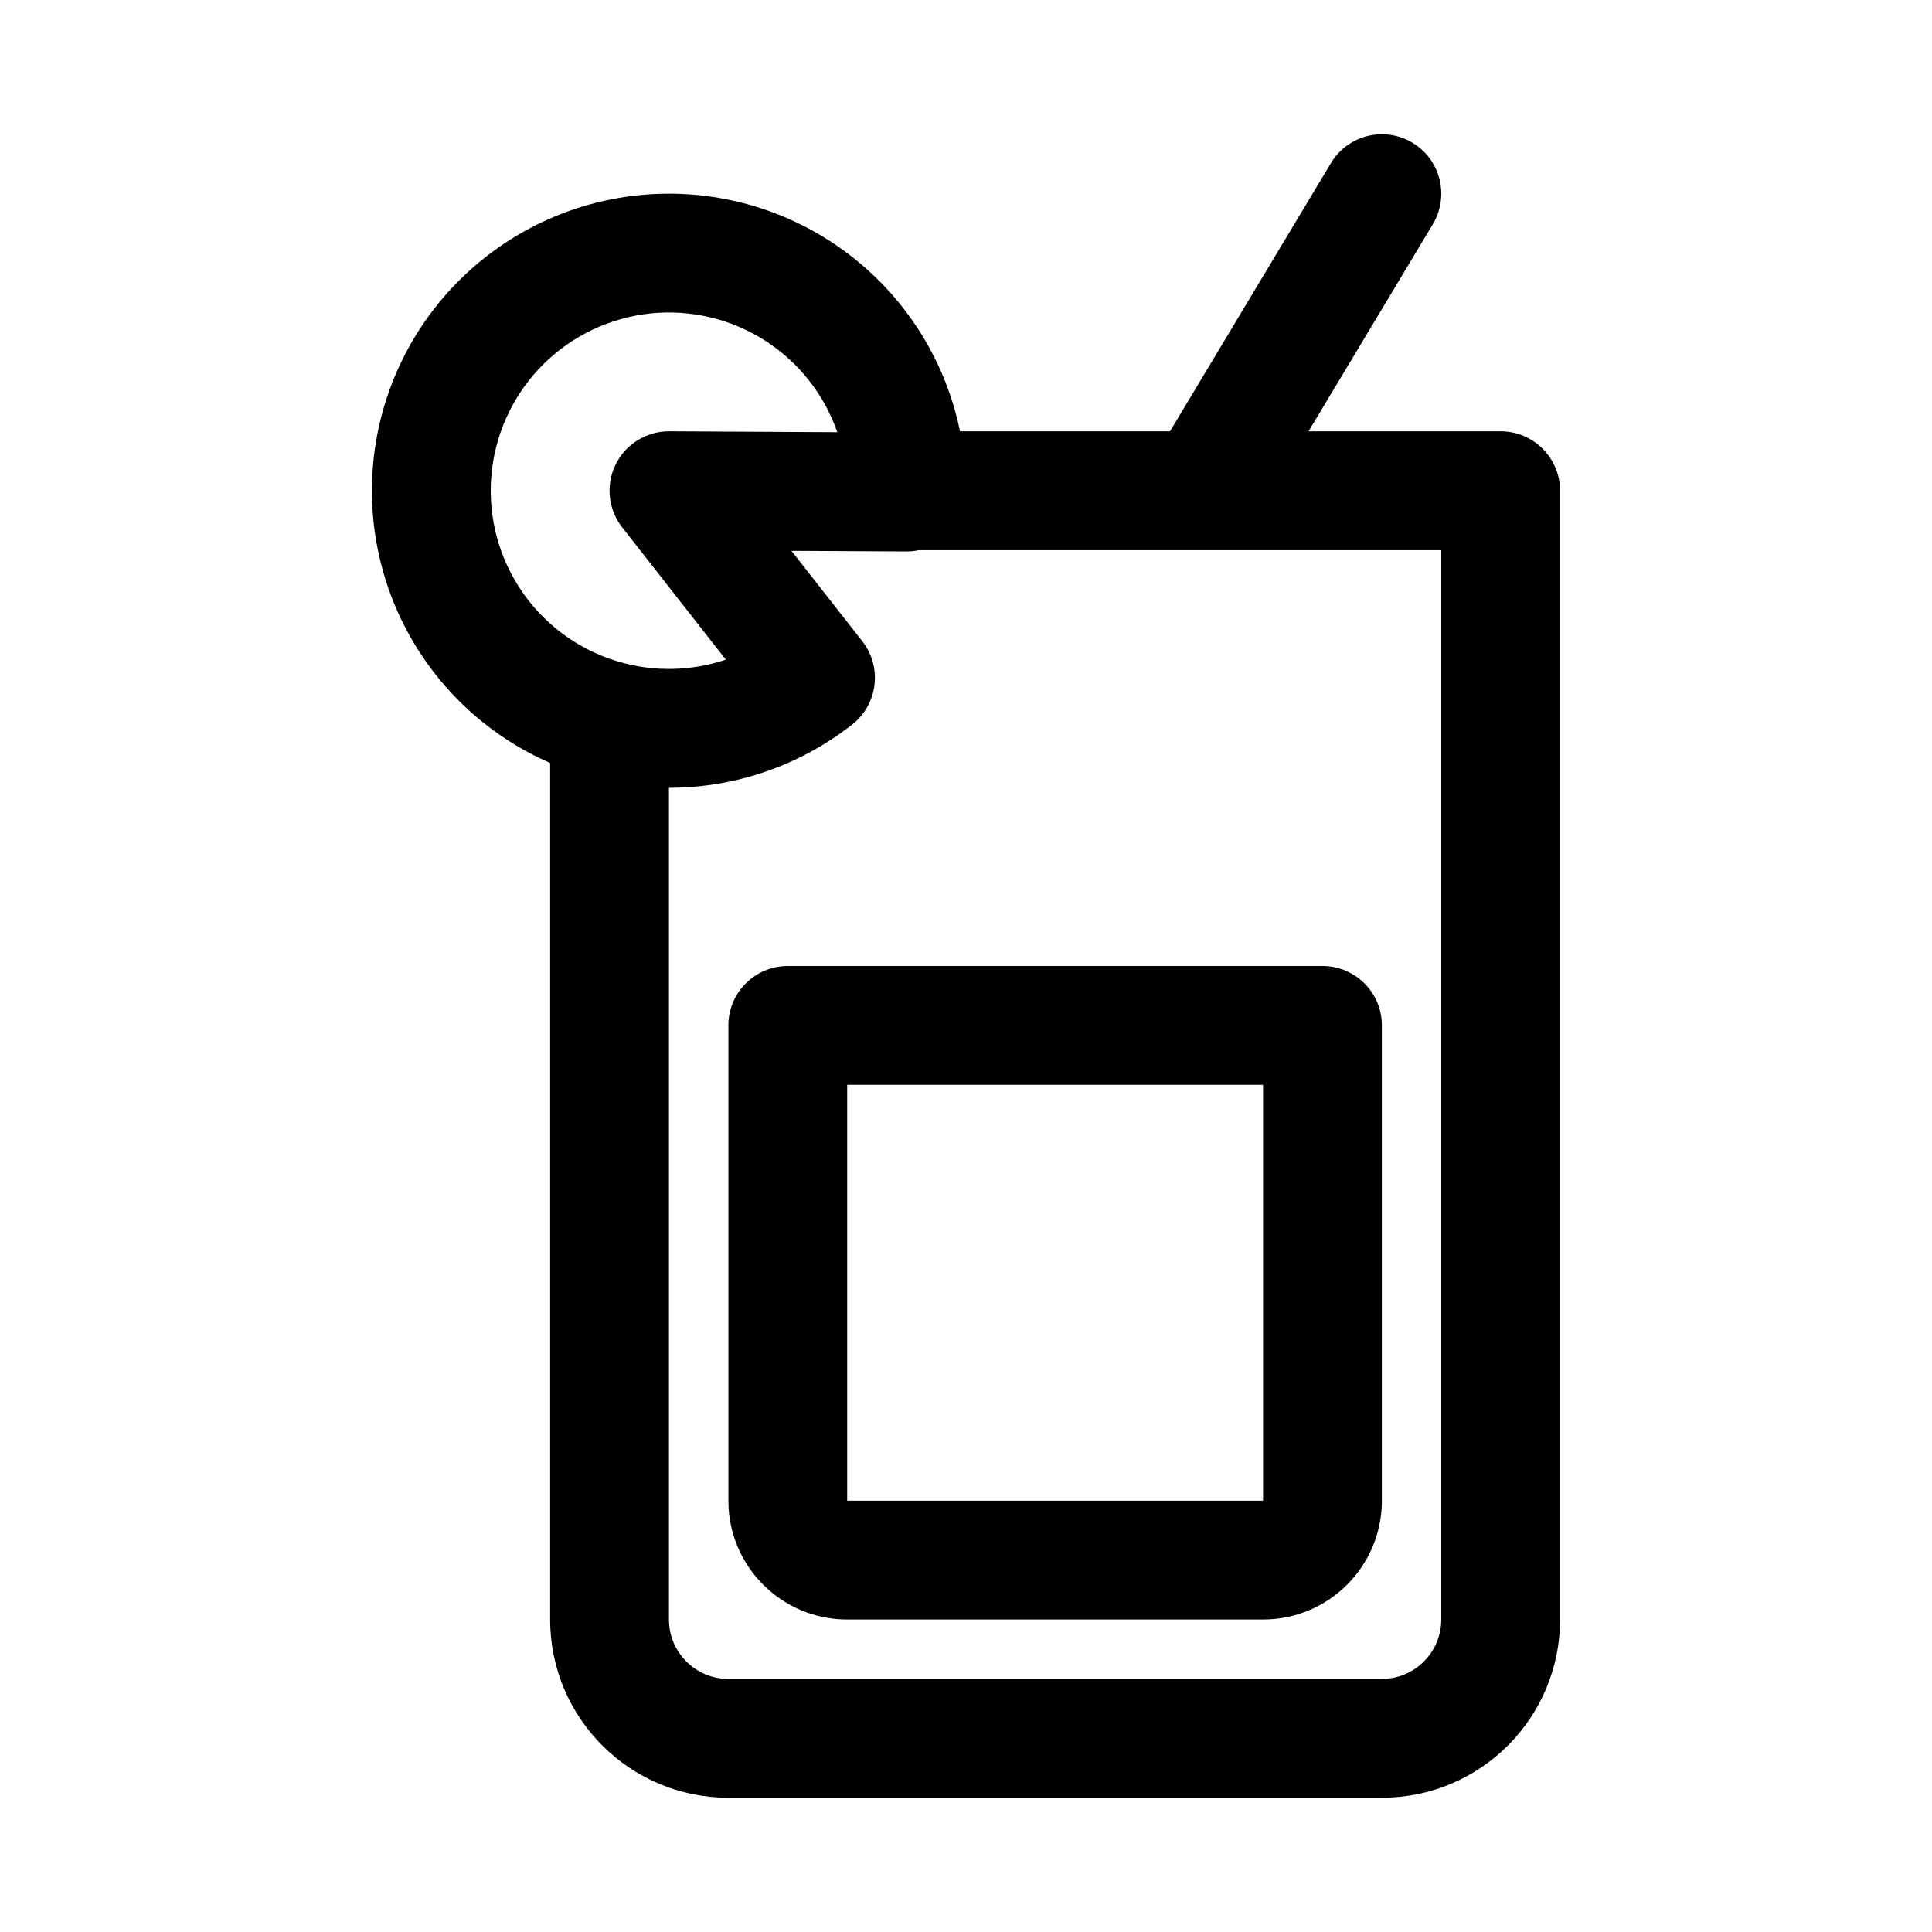 <?xml version="1.0" encoding="UTF-8"?>
<!-- Uploaded to: ICON Repo, www.svgrepo.com, Generator: ICON Repo Mixer Tools -->
<svg fill="#000000" width="800px" height="800px" version="1.1" viewBox="144 144 512 512" xmlns="http://www.w3.org/2000/svg">
 <g fill-rule="evenodd">
  <path d="m352.77 400c-8.695 0-15.742 7.051-15.742 15.746v125.95c0 17.387 14.098 31.488 31.488 31.488h110.21c17.391 0 31.488-14.102 31.488-31.488v-125.95c0-8.695-7.047-15.746-15.746-15.746zm15.746 141.7v-110.21h110.21v110.21z"/>
  <path d="m523.71 203.43c4.473-7.457 2.055-17.129-5.398-21.602-7.457-4.473-17.129-2.055-21.602 5.398l-42.648 71.078h-55.648c-2.445-11.965-7.652-23.273-15.305-32.98-11.027-14-26.484-23.84-43.836-27.914-17.352-4.07-35.57-2.137-51.68 5.488-16.105 7.629-29.152 20.496-36.996 36.5-7.844 16.004-10.027 34.195-6.188 51.598 3.836 17.406 13.465 32.992 27.312 44.215 5.539 4.488 11.625 8.172 18.07 10.984v226.99c0 26.082 21.148 47.23 47.234 47.23h173.18c26.086 0 47.23-21.148 47.23-47.23v-299.14c0-8.695-7.047-15.742-15.742-15.742h-50.914zm-202.43 149.34v220.42c0 8.691 7.051 15.742 15.746 15.742h173.18c8.695 0 15.742-7.051 15.742-15.742v-283.39h-62.715c-0.184 0.004-0.367 0.004-0.551 0h-75.18c-1.086 0.23-2.207 0.344-3.336 0.34l-30.418-0.164 18.762 23.941c5.363 6.844 4.16 16.742-2.684 22.102-13.859 10.863-30.953 16.758-48.551 16.758zm37.098-107.96c3.277 4.156 5.805 8.805 7.519 13.73l-44.531-0.238c-6.039-0.031-11.562 3.391-14.223 8.812-2.656 5.422-1.98 11.887 1.742 16.641l27.469 35.055c-4.945 1.664-10.168 2.512-15.461 2.465-10.691-0.086-21.039-3.801-29.348-10.531-8.309-6.734-14.086-16.086-16.391-26.527-2.301-10.445-0.992-21.359 3.715-30.961 4.707-9.602 12.535-17.32 22.199-21.898 9.664-4.574 20.598-5.738 31.008-3.293 10.41 2.445 19.684 8.348 26.301 16.746z"/>
 </g>
</svg>
